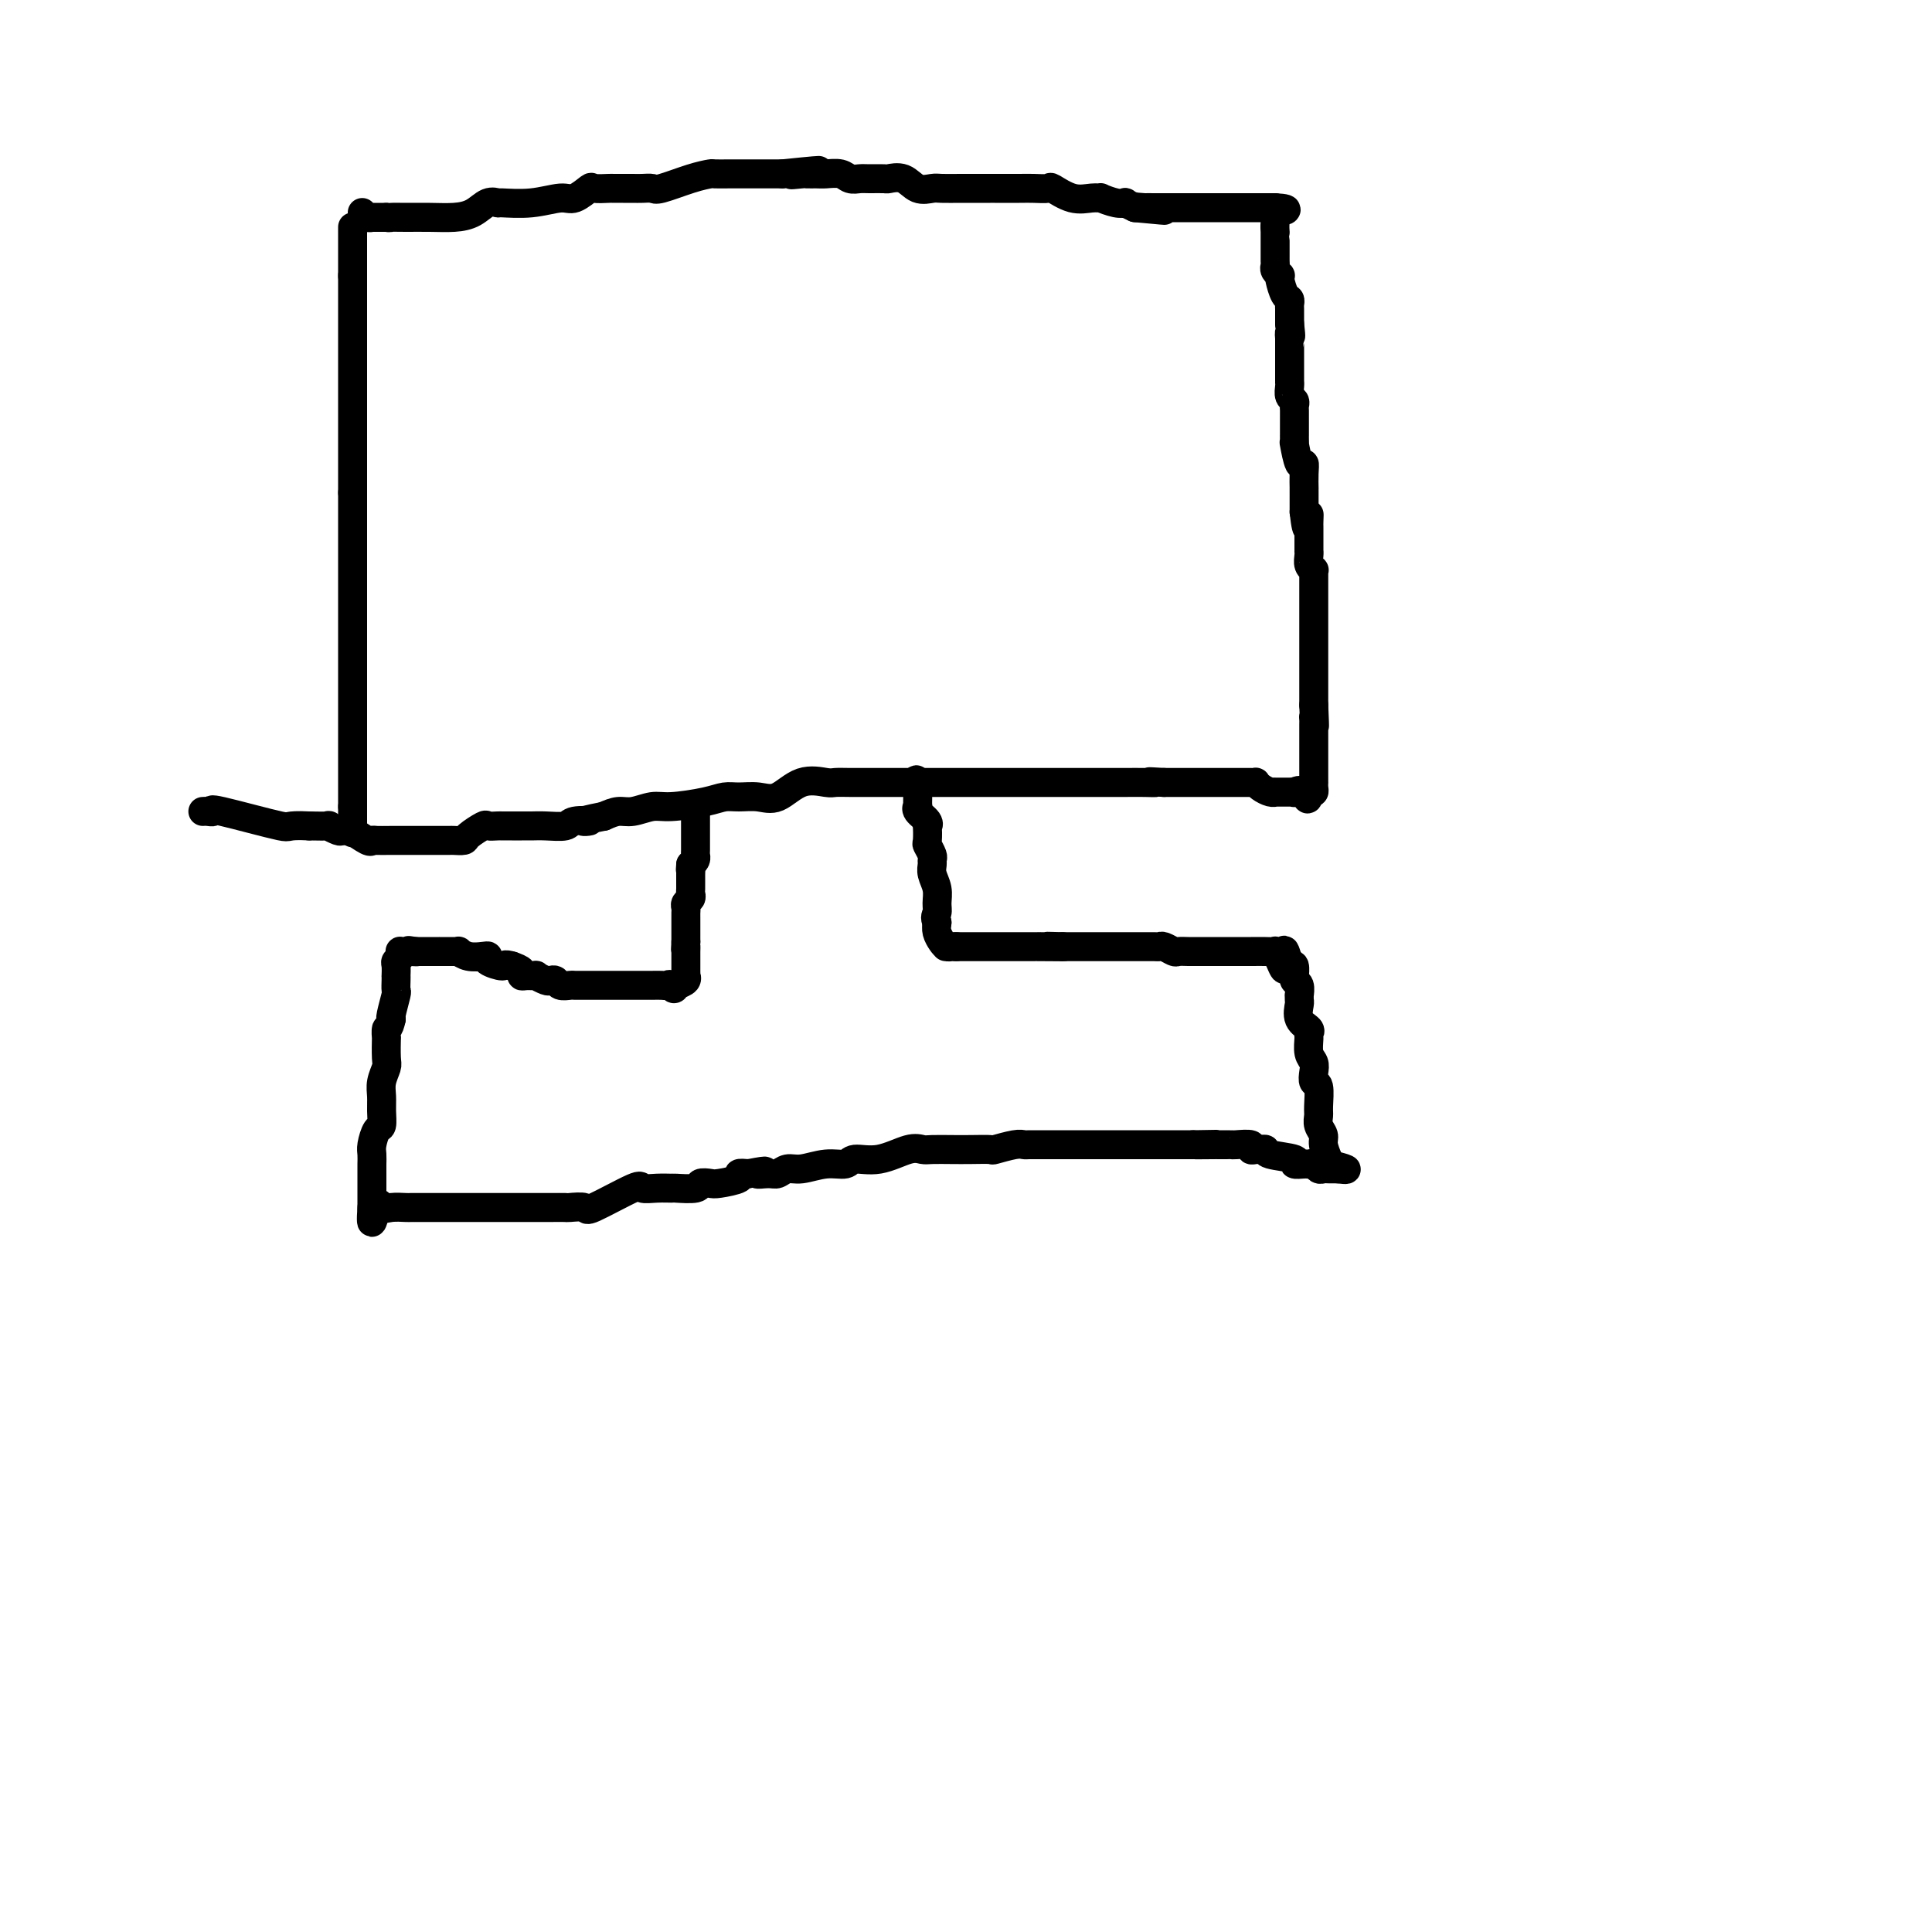 <svg viewBox='0 0 400 400' version='1.1' xmlns='http://www.w3.org/2000/svg' xmlns:xlink='http://www.w3.org/1999/xlink'><g fill='none' stroke='#000000' stroke-width='6' stroke-linecap='round' stroke-linejoin='round'><path d='M73,47c0.000,0.449 0.000,0.899 0,1c0.000,0.101 0.000,-0.145 0,0c0.000,0.145 0.000,0.682 0,1c-0.000,0.318 -0.000,0.416 0,1c0.000,0.584 0.000,1.652 0,2c0.000,0.348 -0.000,-0.026 0,0c0.000,0.026 0.000,0.450 0,1c0.000,0.550 0.000,1.225 0,2c0.000,0.775 0.000,1.650 0,2c0.000,0.350 0.000,0.175 0,0'/><path d='M73,57c0.000,1.897 0.000,1.640 0,2c0.000,0.360 0.000,1.336 0,2c-0.000,0.664 -0.000,1.016 0,2c0.000,0.984 0.000,2.602 0,3c0.000,0.398 -0.000,-0.423 0,0c0.000,0.423 0.000,2.090 0,3c0.000,0.910 0.000,1.064 0,1c0.000,-0.064 0.000,-0.345 0,0c0.000,0.345 0.000,1.315 0,2c0.000,0.685 0.000,1.086 0,2c0.000,0.914 0.000,2.343 0,3c0.000,0.657 0.000,0.543 0,1c0.000,0.457 0.000,1.484 0,2c0.000,0.516 0.000,0.519 0,1c-0.000,0.481 -0.000,1.438 0,2c0.000,0.562 0.000,0.728 0,1c-0.000,0.272 -0.000,0.649 0,1c0.000,0.351 0.000,0.675 0,1c-0.000,0.325 -0.000,0.651 0,1c0.000,0.349 0.000,0.720 0,1c-0.000,0.280 -0.000,0.469 0,1c0.000,0.531 0.000,1.403 0,2c-0.000,0.597 -0.000,0.920 0,1c0.000,0.080 0.000,-0.081 0,0c-0.000,0.081 -0.000,0.406 0,1c0.000,0.594 0.000,1.458 0,2c-0.000,0.542 -0.000,0.761 0,1c0.000,0.239 0.000,0.497 0,1c-0.000,0.503 -0.000,1.251 0,2c0.000,0.749 0.000,1.500 0,2c0.000,0.500 0.000,0.750 0,1'/><path d='M73,102c0.000,7.135 0.000,2.472 0,1c0.000,-1.472 0.000,0.246 0,2c-0.000,1.754 -0.000,3.544 0,4c0.000,0.456 0.000,-0.422 0,0c0.000,0.422 -0.000,2.144 0,3c0.000,0.856 0.000,0.845 0,1c0.000,0.155 0.000,0.477 0,1c0.000,0.523 0.000,1.247 0,2c0.000,0.753 0.000,1.533 0,2c0.000,0.467 0.000,0.619 0,1c0.000,0.381 0.000,0.989 0,2c0.000,1.011 0.000,2.424 0,4c0.000,1.576 0.000,3.314 0,5c0.000,1.686 0.000,3.320 0,5c-0.000,1.680 -0.000,3.407 0,5c0.000,1.593 0.000,3.051 0,4c-0.000,0.949 -0.000,1.390 0,2c0.000,0.610 0.000,1.390 0,2c-0.000,0.610 -0.000,1.052 0,2c0.000,0.948 0.000,2.403 0,3c-0.000,0.597 -0.000,0.336 0,1c0.000,0.664 0.000,2.253 0,3c-0.000,0.747 -0.000,0.652 0,1c0.000,0.348 0.000,1.140 0,2c-0.000,0.860 -0.000,1.789 0,2c0.000,0.211 0.000,-0.294 0,0c-0.000,0.294 -0.000,1.388 0,2c0.000,0.612 0.000,0.742 0,1c-0.000,0.258 -0.000,0.645 0,1c0.000,0.355 0.000,0.677 0,1'/><path d='M73,167c0.000,10.233 0.000,3.317 0,1c0.000,-2.317 0.000,-0.033 0,1c-0.000,1.033 -0.000,0.817 0,1c0.000,0.183 0.000,0.767 0,1c0.000,0.233 0.000,0.117 0,0'/><path d='M75,44c0.295,0.423 0.590,0.845 1,1c0.410,0.155 0.935,0.041 1,0c0.065,-0.041 -0.329,-0.011 0,0c0.329,0.011 1.380,0.003 2,0c0.620,-0.003 0.810,-0.002 1,0'/><path d='M80,45c0.881,0.154 0.585,0.040 1,0c0.415,-0.040 1.542,-0.004 3,0c1.458,0.004 3.246,-0.023 5,0c1.754,0.023 3.474,0.097 5,0c1.526,-0.097 2.857,-0.365 4,-1c1.143,-0.635 2.099,-1.639 3,-2c0.901,-0.361 1.749,-0.081 2,0c0.251,0.081 -0.093,-0.038 1,0c1.093,0.038 3.625,0.235 6,0c2.375,-0.235 4.595,-0.900 6,-1c1.405,-0.100 1.997,0.366 3,0c1.003,-0.366 2.418,-1.562 3,-2c0.582,-0.438 0.330,-0.117 1,0c0.670,0.117 2.262,0.032 3,0c0.738,-0.032 0.621,-0.009 1,0c0.379,0.009 1.253,0.004 2,0c0.747,-0.004 1.368,-0.008 2,0c0.632,0.008 1.277,0.026 2,0c0.723,-0.026 1.526,-0.098 2,0c0.474,0.098 0.620,0.366 2,0c1.380,-0.366 3.995,-1.366 6,-2c2.005,-0.634 3.401,-0.902 4,-1c0.599,-0.098 0.402,-0.026 1,0c0.598,0.026 1.991,0.007 3,0c1.009,-0.007 1.633,-0.002 2,0c0.367,0.002 0.478,0.001 1,0c0.522,-0.001 1.455,-0.000 2,0c0.545,0.000 0.703,0.000 1,0c0.297,-0.000 0.734,-0.000 1,0c0.266,0.000 0.362,0.000 1,0c0.638,-0.000 1.819,-0.000 3,0'/><path d='M162,36c13.313,-1.392 5.597,-0.373 3,0c-2.597,0.373 -0.073,0.099 1,0c1.073,-0.099 0.696,-0.023 1,0c0.304,0.023 1.289,-0.008 2,0c0.711,0.008 1.148,0.055 2,0c0.852,-0.055 2.120,-0.211 3,0c0.880,0.211 1.372,0.789 2,1c0.628,0.211 1.393,0.054 2,0c0.607,-0.054 1.057,-0.007 2,0c0.943,0.007 2.378,-0.026 3,0c0.622,0.026 0.430,0.112 1,0c0.570,-0.112 1.902,-0.422 3,0c1.098,0.422 1.964,1.577 3,2c1.036,0.423 2.243,0.113 3,0c0.757,-0.113 1.064,-0.030 2,0c0.936,0.030 2.502,0.008 4,0c1.498,-0.008 2.928,-0.002 4,0c1.072,0.002 1.787,0.001 2,0c0.213,-0.001 -0.076,-0.002 1,0c1.076,0.002 3.515,0.008 5,0c1.485,-0.008 2.015,-0.030 3,0c0.985,0.030 2.426,0.114 3,0c0.574,-0.114 0.281,-0.424 1,0c0.719,0.424 2.451,1.581 4,2c1.549,0.419 2.917,0.098 4,0c1.083,-0.098 1.882,0.025 2,0c0.118,-0.025 -0.446,-0.200 0,0c0.446,0.200 1.903,0.775 3,1c1.097,0.225 1.834,0.099 2,0c0.166,-0.099 -0.238,-0.171 0,0c0.238,0.171 1.119,0.586 2,1'/><path d='M235,43c11.452,1.083 3.583,0.290 1,0c-2.583,-0.290 0.120,-0.078 1,0c0.880,0.078 -0.062,0.021 0,0c0.062,-0.021 1.130,-0.006 2,0c0.870,0.006 1.543,0.001 2,0c0.457,-0.001 0.700,-0.000 1,0c0.300,0.000 0.658,0.000 1,0c0.342,-0.000 0.669,-0.000 1,0c0.331,0.000 0.665,0.000 1,0c0.335,-0.000 0.671,-0.000 1,0c0.329,0.000 0.652,0.000 1,0c0.348,-0.000 0.722,-0.000 1,0c0.278,0.000 0.461,0.000 1,0c0.539,-0.000 1.434,-0.000 2,0c0.566,0.000 0.802,0.000 1,0c0.198,-0.000 0.357,-0.000 1,0c0.643,0.000 1.769,0.000 2,0c0.231,-0.000 -0.432,-0.000 0,0c0.432,0.000 1.961,0.000 3,0c1.039,-0.000 1.588,-0.000 2,0c0.412,0.000 0.688,0.000 1,0c0.312,-0.000 0.661,-0.000 1,0c0.339,0.000 0.668,0.000 1,0c0.332,-0.000 0.666,-0.000 1,0'/><path d='M264,43c4.486,0.250 1.202,0.876 0,1c-1.202,0.124 -0.322,-0.252 0,0c0.322,0.252 0.086,1.132 0,2c-0.086,0.868 -0.023,1.723 0,2c0.023,0.277 0.006,-0.024 0,0c-0.006,0.024 -0.001,0.374 0,1c0.001,0.626 -0.001,1.530 0,2c0.001,0.470 0.004,0.508 0,1c-0.004,0.492 -0.015,1.438 0,2c0.015,0.562 0.056,0.740 0,1c-0.056,0.260 -0.208,0.602 0,1c0.208,0.398 0.778,0.852 1,1c0.222,0.148 0.098,-0.010 0,0c-0.098,0.010 -0.170,0.187 0,1c0.170,0.813 0.581,2.263 1,3c0.419,0.737 0.844,0.761 1,1c0.156,0.239 0.042,0.693 0,1c-0.042,0.307 -0.011,0.467 0,1c0.011,0.533 0.003,1.438 0,2c-0.003,0.562 -0.002,0.781 0,1'/><path d='M267,67c0.464,4.103 0.124,2.359 0,2c-0.124,-0.359 -0.033,0.667 0,1c0.033,0.333 0.009,-0.027 0,0c-0.009,0.027 -0.002,0.440 0,1c0.002,0.560 0.001,1.268 0,2c-0.001,0.732 -0.000,1.488 0,2c0.000,0.512 0.000,0.780 0,1c-0.000,0.220 -0.001,0.391 0,1c0.001,0.609 0.004,1.654 0,2c-0.004,0.346 -0.015,-0.009 0,0c0.015,0.009 0.057,0.382 0,1c-0.057,0.618 -0.211,1.480 0,2c0.211,0.520 0.789,0.696 1,1c0.211,0.304 0.057,0.734 0,1c-0.057,0.266 -0.015,0.368 0,1c0.015,0.632 0.004,1.794 0,2c-0.004,0.206 -0.001,-0.542 0,0c0.001,0.542 -0.001,2.376 0,3c0.001,0.624 0.003,0.039 0,0c-0.003,-0.039 -0.011,0.468 0,1c0.011,0.532 0.041,1.089 0,1c-0.041,-0.089 -0.155,-0.825 0,0c0.155,0.825 0.577,3.212 1,4c0.423,0.788 0.845,-0.023 1,0c0.155,0.023 0.041,0.879 0,2c-0.041,1.121 -0.011,2.507 0,3c0.011,0.493 0.003,0.094 0,0c-0.003,-0.094 -0.001,0.116 0,1c0.001,0.884 0.000,2.442 0,4'/><path d='M270,106c0.691,6.212 0.917,2.242 1,1c0.083,-1.242 0.022,0.243 0,1c-0.022,0.757 -0.006,0.785 0,1c0.006,0.215 0.002,0.617 0,1c-0.002,0.383 -0.000,0.746 0,1c0.000,0.254 -0.001,0.400 0,1c0.001,0.600 0.004,1.653 0,2c-0.004,0.347 -0.015,-0.013 0,0c0.015,0.013 0.057,0.398 0,1c-0.057,0.602 -0.211,1.422 0,2c0.211,0.578 0.789,0.914 1,1c0.211,0.086 0.057,-0.078 0,0c-0.057,0.078 -0.015,0.396 0,1c0.015,0.604 0.004,1.493 0,2c-0.004,0.507 -0.001,0.633 0,1c0.001,0.367 0.000,0.976 0,1c-0.000,0.024 -0.000,-0.538 0,0c0.000,0.538 0.000,2.176 0,3c-0.000,0.824 -0.000,0.836 0,1c0.000,0.164 0.000,0.482 0,1c-0.000,0.518 -0.000,1.237 0,2c0.000,0.763 0.000,1.570 0,2c-0.000,0.430 -0.000,0.483 0,1c0.000,0.517 0.000,1.497 0,2c-0.000,0.503 -0.000,0.527 0,1c0.000,0.473 0.000,1.394 0,2c-0.000,0.606 -0.000,0.897 0,2c0.000,1.103 0.000,3.017 0,4c-0.000,0.983 -0.000,1.034 0,1c0.000,-0.034 0.000,-0.153 0,0c-0.000,0.153 -0.000,0.576 0,1'/><path d='M272,146c0.309,6.876 0.083,4.065 0,3c-0.083,-1.065 -0.022,-0.383 0,0c0.022,0.383 0.006,0.469 0,1c-0.006,0.531 -0.002,1.509 0,2c0.002,0.491 0.000,0.495 0,1c-0.000,0.505 -0.000,1.512 0,2c0.000,0.488 0.000,0.458 0,1c-0.000,0.542 -0.000,1.656 0,2c0.000,0.344 0.000,-0.080 0,0c-0.000,0.080 -0.000,0.665 0,1c0.000,0.335 0.001,0.419 0,1c-0.001,0.581 -0.003,1.658 0,2c0.003,0.342 0.011,-0.053 0,0c-0.011,0.053 -0.041,0.553 0,1c0.041,0.447 0.155,0.842 0,1c-0.155,0.158 -0.577,0.079 -1,0'/><path d='M271,164c-0.256,2.785 -0.396,0.746 -1,0c-0.604,-0.746 -1.672,-0.200 -2,0c-0.328,0.200 0.084,0.053 0,0c-0.084,-0.053 -0.666,-0.014 -1,0c-0.334,0.014 -0.422,0.001 -1,0c-0.578,-0.001 -1.647,0.010 -2,0c-0.353,-0.010 0.011,-0.041 0,0c-0.011,0.041 -0.397,0.155 -1,0c-0.603,-0.155 -1.422,-0.577 -2,-1c-0.578,-0.423 -0.914,-0.845 -1,-1c-0.086,-0.155 0.079,-0.041 0,0c-0.079,0.041 -0.401,0.011 -1,0c-0.599,-0.011 -1.473,-0.003 -2,0c-0.527,0.003 -0.706,0.001 -1,0c-0.294,-0.001 -0.704,-0.000 -1,0c-0.296,0.000 -0.478,0.000 -1,0c-0.522,-0.000 -1.386,-0.000 -2,0c-0.614,0.000 -0.980,0.000 -1,0c-0.020,-0.000 0.304,-0.000 0,0c-0.304,0.000 -1.236,0.000 -2,0c-0.764,-0.000 -1.359,-0.000 -2,0c-0.641,0.000 -1.326,0.000 -2,0c-0.674,-0.000 -1.335,-0.000 -2,0c-0.665,0.000 -1.332,0.000 -2,0'/><path d='M241,162c-5.023,-0.309 -2.581,-0.083 -2,0c0.581,0.083 -0.698,0.022 -2,0c-1.302,-0.022 -2.627,-0.006 -4,0c-1.373,0.006 -2.793,0.002 -4,0c-1.207,-0.002 -2.199,-0.000 -3,0c-0.801,0.000 -1.411,0.000 -2,0c-0.589,-0.000 -1.157,-0.000 -2,0c-0.843,0.000 -1.960,0.000 -3,0c-1.040,-0.000 -2.001,-0.000 -3,0c-0.999,0.000 -2.034,0.000 -3,0c-0.966,-0.000 -1.862,-0.000 -3,0c-1.138,0.000 -2.517,0.000 -4,0c-1.483,-0.000 -3.071,-0.000 -4,0c-0.929,0.000 -1.200,0.000 -3,0c-1.800,-0.000 -5.130,-0.000 -8,0c-2.870,0.000 -5.280,0.001 -7,0c-1.720,-0.001 -2.749,-0.003 -4,0c-1.251,0.003 -2.726,0.012 -4,0c-1.274,-0.012 -2.349,-0.046 -3,0c-0.651,0.046 -0.877,0.170 -2,0c-1.123,-0.170 -3.143,-0.635 -5,0c-1.857,0.635 -3.550,2.369 -5,3c-1.450,0.631 -2.657,0.159 -4,0c-1.343,-0.159 -2.823,-0.005 -4,0c-1.177,0.005 -2.051,-0.138 -3,0c-0.949,0.138 -1.972,0.558 -4,1c-2.028,0.442 -5.060,0.906 -7,1c-1.940,0.094 -2.788,-0.181 -4,0c-1.212,0.181 -2.788,0.818 -4,1c-1.212,0.182 -2.061,-0.091 -3,0c-0.939,0.091 -1.970,0.545 -3,1'/><path d='M125,169c-6.858,1.326 -3.503,1.140 -3,1c0.503,-0.140 -1.845,-0.234 -3,0c-1.155,0.234 -1.117,0.795 -2,1c-0.883,0.205 -2.687,0.055 -4,0c-1.313,-0.055 -2.135,-0.015 -3,0c-0.865,0.015 -1.775,0.004 -2,0c-0.225,-0.004 0.234,-0.001 0,0c-0.234,0.001 -1.160,-0.002 -2,0c-0.840,0.002 -1.595,0.007 -2,0c-0.405,-0.007 -0.460,-0.026 -1,0c-0.540,0.026 -1.563,0.098 -2,0c-0.437,-0.098 -0.287,-0.366 -1,0c-0.713,0.366 -2.289,1.366 -3,2c-0.711,0.634 -0.557,0.902 -1,1c-0.443,0.098 -1.484,0.026 -2,0c-0.516,-0.026 -0.506,-0.007 -1,0c-0.494,0.007 -1.493,0.002 -2,0c-0.507,-0.002 -0.521,-0.000 -1,0c-0.479,0.000 -1.424,-0.000 -2,0c-0.576,0.000 -0.782,0.002 -2,0c-1.218,-0.002 -3.449,-0.008 -5,0c-1.551,0.008 -2.424,0.030 -3,0c-0.576,-0.030 -0.855,-0.114 -1,0c-0.145,0.114 -0.156,0.424 -1,0c-0.844,-0.424 -2.522,-1.581 -3,-2c-0.478,-0.419 0.243,-0.098 0,0c-0.243,0.098 -1.449,-0.026 -2,0c-0.551,0.026 -0.447,0.203 -1,0c-0.553,-0.203 -1.764,-0.785 -2,-1c-0.236,-0.215 0.504,-0.061 0,0c-0.504,0.061 -2.252,0.031 -4,0'/><path d='M64,171c-5.301,-0.282 -3.554,0.513 -6,0c-2.446,-0.513 -9.086,-2.334 -12,-3c-2.914,-0.666 -2.101,-0.179 -2,0c0.101,0.179 -0.511,0.048 -1,0c-0.489,-0.048 -0.854,-0.014 -1,0c-0.146,0.014 -0.073,0.007 0,0'/><path d='M144,167c0.000,-0.089 0.000,-0.177 0,0c-0.000,0.177 -0.000,0.620 0,1c0.000,0.380 0.000,0.697 0,1c-0.000,0.303 -0.000,0.591 0,1c0.000,0.409 0.000,0.939 0,1c-0.000,0.061 -0.000,-0.349 0,0c0.000,0.349 0.001,1.455 0,2c-0.001,0.545 -0.003,0.527 0,1c0.003,0.473 0.011,1.436 0,2c-0.011,0.564 -0.041,0.729 0,1c0.041,0.271 0.155,0.649 0,1c-0.155,0.351 -0.577,0.676 -1,1'/><path d='M143,179c-0.155,2.035 -0.041,1.123 0,1c0.041,-0.123 0.011,0.544 0,1c-0.011,0.456 -0.002,0.699 0,1c0.002,0.301 -0.003,0.658 0,1c0.003,0.342 0.015,0.669 0,1c-0.015,0.331 -0.057,0.666 0,1c0.057,0.334 0.211,0.667 0,1c-0.211,0.333 -0.789,0.667 -1,1c-0.211,0.333 -0.057,0.667 0,1c0.057,0.333 0.015,0.667 0,1c-0.015,0.333 -0.004,0.667 0,1c0.004,0.333 0.001,0.667 0,1c-0.001,0.333 -0.000,0.667 0,1c0.000,0.333 0.000,0.667 0,1c-0.000,0.333 -0.000,0.667 0,1c0.000,0.333 0.000,0.667 0,1'/><path d='M142,195c-0.155,2.655 -0.041,1.292 0,1c0.041,-0.292 0.011,0.486 0,1c-0.011,0.514 -0.003,0.764 0,1c0.003,0.236 0.002,0.459 0,1c-0.002,0.541 -0.006,1.402 0,2c0.006,0.598 0.022,0.933 0,1c-0.022,0.067 -0.083,-0.136 0,0c0.083,0.136 0.309,0.610 0,1c-0.309,0.390 -1.155,0.695 -2,1'/><path d='M140,204c-0.484,1.392 -0.693,0.373 -1,0c-0.307,-0.373 -0.711,-0.100 -1,0c-0.289,0.100 -0.464,0.027 -1,0c-0.536,-0.027 -1.435,-0.007 -2,0c-0.565,0.007 -0.796,0.002 -1,0c-0.204,-0.002 -0.381,-0.001 -1,0c-0.619,0.001 -1.680,0.000 -2,0c-0.320,-0.000 0.102,-0.000 0,0c-0.102,0.000 -0.728,0.000 -1,0c-0.272,-0.000 -0.191,-0.000 -1,0c-0.809,0.000 -2.508,-0.000 -3,0c-0.492,0.000 0.224,0.000 0,0c-0.224,-0.000 -1.387,-0.000 -2,0c-0.613,0.000 -0.675,0.000 -1,0c-0.325,-0.000 -0.912,-0.000 -1,0c-0.088,0.000 0.323,0.001 0,0c-0.323,-0.001 -1.382,-0.004 -2,0c-0.618,0.004 -0.796,0.015 -1,0c-0.204,-0.015 -0.435,-0.056 -1,0c-0.565,0.056 -1.466,0.207 -2,0c-0.534,-0.207 -0.702,-0.773 -1,-1c-0.298,-0.227 -0.727,-0.113 -1,0c-0.273,0.113 -0.389,0.227 -1,0c-0.611,-0.227 -1.717,-0.796 -2,-1c-0.283,-0.204 0.259,-0.044 0,0c-0.259,0.044 -1.317,-0.030 -2,0c-0.683,0.030 -0.992,0.162 -1,0c-0.008,-0.162 0.283,-0.618 0,-1c-0.283,-0.382 -1.142,-0.691 -2,-1'/><path d='M106,200c-1.816,-0.574 -1.358,-0.009 -2,0c-0.642,0.009 -2.386,-0.537 -3,-1c-0.614,-0.463 -0.097,-0.842 0,-1c0.097,-0.158 -0.226,-0.095 -1,0c-0.774,0.095 -1.999,0.222 -3,0c-1.001,-0.222 -1.779,-0.791 -2,-1c-0.221,-0.209 0.113,-0.056 0,0c-0.113,0.056 -0.675,0.015 -1,0c-0.325,-0.015 -0.415,-0.004 -1,0c-0.585,0.004 -1.666,0.001 -2,0c-0.334,-0.001 0.079,-0.000 0,0c-0.079,0.000 -0.650,0.000 -1,0c-0.350,-0.000 -0.479,-0.000 -1,0c-0.521,0.000 -1.435,0.000 -2,0c-0.565,-0.000 -0.783,-0.000 -1,0'/><path d='M86,197c-3.066,-0.463 -0.729,-0.121 0,0c0.729,0.121 -0.148,0.022 -1,0c-0.852,-0.022 -1.678,0.034 -2,0c-0.322,-0.034 -0.139,-0.159 0,0c0.139,0.159 0.233,0.602 0,1c-0.233,0.398 -0.794,0.749 -1,1c-0.206,0.251 -0.055,0.400 0,1c0.055,0.600 0.016,1.649 0,2c-0.016,0.351 -0.008,0.003 0,0c0.008,-0.003 0.016,0.339 0,1c-0.016,0.661 -0.057,1.641 0,2c0.057,0.359 0.211,0.096 0,1c-0.211,0.904 -0.788,2.974 -1,4c-0.212,1.026 -0.061,1.007 0,1c0.061,-0.007 0.030,-0.004 0,0'/><path d='M81,211c-0.536,2.482 -0.875,1.686 -1,2c-0.125,0.314 -0.037,1.739 0,2c0.037,0.261 0.024,-0.643 0,0c-0.024,0.643 -0.059,2.832 0,4c0.059,1.168 0.213,1.315 0,2c-0.213,0.685 -0.792,1.908 -1,3c-0.208,1.092 -0.045,2.054 0,3c0.045,0.946 -0.026,1.877 0,3c0.026,1.123 0.151,2.437 0,3c-0.151,0.563 -0.576,0.376 -1,1c-0.424,0.624 -0.846,2.060 -1,3c-0.154,0.940 -0.041,1.386 0,2c0.041,0.614 0.011,1.397 0,2c-0.011,0.603 -0.003,1.025 0,2c0.003,0.975 0.001,2.503 0,3c-0.001,0.497 -0.000,-0.039 0,0c0.000,0.039 0.000,0.651 0,1c-0.000,0.349 -0.000,0.434 0,1c0.000,0.566 0.000,1.614 0,2c-0.000,0.386 -0.000,0.110 0,0c0.000,-0.110 0.000,-0.055 0,0'/><path d='M77,250c-0.433,6.033 0.485,1.617 1,0c0.515,-1.617 0.626,-0.433 1,0c0.374,0.433 1.012,0.116 2,0c0.988,-0.116 2.325,-0.031 3,0c0.675,0.031 0.688,0.008 1,0c0.312,-0.008 0.923,-0.002 2,0c1.077,0.002 2.619,0.001 4,0c1.381,-0.001 2.599,-0.000 3,0c0.401,0.000 -0.016,0.000 1,0c1.016,-0.000 3.465,-0.000 5,0c1.535,0.000 2.157,0.000 3,0c0.843,-0.000 1.908,-0.000 3,0c1.092,0.000 2.213,0.000 3,0c0.787,-0.000 1.242,-0.001 2,0c0.758,0.001 1.821,0.004 3,0c1.179,-0.004 2.474,-0.016 3,0c0.526,0.016 0.282,0.061 1,0c0.718,-0.061 2.397,-0.227 3,0c0.603,0.227 0.131,0.845 2,0c1.869,-0.845 6.080,-3.155 8,-4c1.920,-0.845 1.548,-0.225 2,0c0.452,0.225 1.727,0.057 3,0c1.273,-0.057 2.544,-0.001 3,0c0.456,0.001 0.097,-0.051 1,0c0.903,0.051 3.066,0.207 4,0c0.934,-0.207 0.637,-0.777 1,-1c0.363,-0.223 1.384,-0.098 2,0c0.616,0.098 0.825,0.171 2,0c1.175,-0.171 3.316,-0.584 4,-1c0.684,-0.416 -0.090,-0.833 0,-1c0.090,-0.167 1.045,-0.083 2,0'/><path d='M155,243c5.617,-1.078 2.661,-0.274 2,0c-0.661,0.274 0.973,0.017 2,0c1.027,-0.017 1.448,0.207 2,0c0.552,-0.207 1.234,-0.844 2,-1c0.766,-0.156 1.616,0.171 3,0c1.384,-0.171 3.301,-0.838 5,-1c1.699,-0.162 3.180,0.181 4,0c0.820,-0.181 0.981,-0.886 2,-1c1.019,-0.114 2.898,0.362 5,0c2.102,-0.362 4.427,-1.561 6,-2c1.573,-0.439 2.394,-0.118 3,0c0.606,0.118 0.996,0.033 2,0c1.004,-0.033 2.622,-0.013 4,0c1.378,0.013 2.516,0.017 4,0c1.484,-0.017 3.314,-0.057 4,0c0.686,0.057 0.227,0.211 1,0c0.773,-0.211 2.777,-0.789 4,-1c1.223,-0.211 1.665,-0.057 2,0c0.335,0.057 0.564,0.015 1,0c0.436,-0.015 1.078,-0.004 2,0c0.922,0.004 2.122,0.001 3,0c0.878,-0.001 1.433,-0.000 2,0c0.567,0.000 1.146,0.000 2,0c0.854,-0.000 1.981,-0.000 4,0c2.019,0.000 4.928,0.000 6,0c1.072,-0.000 0.307,-0.000 1,0c0.693,0.000 2.843,0.000 4,0c1.157,-0.000 1.320,-0.000 2,0c0.680,0.000 1.875,0.000 3,0c1.125,-0.000 2.178,-0.000 3,0c0.822,0.000 1.411,0.000 2,0'/><path d='M247,237c9.180,-0.155 2.631,-0.042 1,0c-1.631,0.042 1.655,0.011 3,0c1.345,-0.011 0.750,-0.004 1,0c0.250,0.004 1.344,0.005 2,0c0.656,-0.005 0.872,-0.015 1,0c0.128,0.015 0.166,0.057 1,0c0.834,-0.057 2.462,-0.212 3,0c0.538,0.212 -0.015,0.792 0,1c0.015,0.208 0.598,0.044 1,0c0.402,-0.044 0.624,0.030 1,0c0.376,-0.030 0.906,-0.166 1,0c0.094,0.166 -0.249,0.633 1,1c1.249,0.367 4.089,0.633 5,1c0.911,0.367 -0.107,0.834 0,1c0.107,0.166 1.338,0.030 2,0c0.662,-0.030 0.755,0.044 1,0c0.245,-0.044 0.643,-0.208 1,0c0.357,0.208 0.674,0.788 1,1c0.326,0.212 0.662,0.057 1,0c0.338,-0.057 0.678,-0.015 1,0c0.322,0.015 0.625,0.004 1,0c0.375,-0.004 0.821,-0.001 1,0c0.179,0.001 0.089,0.001 0,0'/><path d='M277,242c4.193,0.542 -0.326,-0.603 -2,-1c-1.674,-0.397 -0.505,-0.045 0,0c0.505,0.045 0.346,-0.215 0,-1c-0.346,-0.785 -0.877,-2.095 -1,-3c-0.123,-0.905 0.164,-1.406 0,-2c-0.164,-0.594 -0.780,-1.282 -1,-2c-0.220,-0.718 -0.045,-1.466 0,-2c0.045,-0.534 -0.039,-0.853 0,-2c0.039,-1.147 0.203,-3.121 0,-4c-0.203,-0.879 -0.772,-0.663 -1,-1c-0.228,-0.337 -0.114,-1.228 0,-2c0.114,-0.772 0.229,-1.425 0,-2c-0.229,-0.575 -0.801,-1.073 -1,-2c-0.199,-0.927 -0.025,-2.283 0,-3c0.025,-0.717 -0.098,-0.793 0,-1c0.098,-0.207 0.419,-0.543 0,-1c-0.419,-0.457 -1.577,-1.035 -2,-2c-0.423,-0.965 -0.112,-2.318 0,-3c0.112,-0.682 0.026,-0.693 0,-1c-0.026,-0.307 0.007,-0.910 0,-1c-0.007,-0.090 -0.055,0.332 0,0c0.055,-0.332 0.212,-1.417 0,-2c-0.212,-0.583 -0.791,-0.665 -1,-1c-0.209,-0.335 -0.046,-0.925 0,-1c0.046,-0.075 -0.026,0.364 0,0c0.026,-0.364 0.150,-1.533 0,-2c-0.150,-0.467 -0.575,-0.234 -1,0'/><path d='M267,200c-1.731,-6.469 -1.058,-1.642 -1,0c0.058,1.642 -0.499,0.100 -1,-1c-0.501,-1.100 -0.947,-1.759 -1,-2c-0.053,-0.241 0.287,-0.065 0,0c-0.287,0.065 -1.201,0.017 -2,0c-0.799,-0.017 -1.484,-0.005 -3,0c-1.516,0.005 -3.863,0.001 -5,0c-1.137,-0.001 -1.063,0.001 -2,0c-0.937,-0.001 -2.885,-0.004 -4,0c-1.115,0.004 -1.398,0.015 -2,0c-0.602,-0.015 -1.522,-0.057 -2,0c-0.478,0.057 -0.514,0.211 -1,0c-0.486,-0.211 -1.422,-0.789 -2,-1c-0.578,-0.211 -0.799,-0.057 -1,0c-0.201,0.057 -0.381,0.015 -1,0c-0.619,-0.015 -1.676,-0.004 -2,0c-0.324,0.004 0.087,0.001 0,0c-0.087,-0.001 -0.670,-0.000 -1,0c-0.330,0.000 -0.407,0.000 -1,0c-0.593,-0.000 -1.703,-0.000 -2,0c-0.297,0.000 0.220,0.000 0,0c-0.220,-0.000 -1.176,-0.000 -2,0c-0.824,0.000 -1.514,0.000 -2,0c-0.486,-0.000 -0.768,-0.000 -1,0c-0.232,0.000 -0.416,0.000 -1,0c-0.584,-0.000 -1.569,-0.000 -2,0c-0.431,0.000 -0.308,0.000 -1,0c-0.692,-0.000 -2.198,-0.000 -3,0c-0.802,0.000 -0.901,0.000 -1,0'/><path d='M220,196c-6.578,-0.155 -1.023,-0.041 0,0c1.023,0.041 -2.486,0.011 -4,0c-1.514,-0.011 -1.032,-0.003 -1,0c0.032,0.003 -0.387,0.001 -1,0c-0.613,-0.001 -1.421,-0.000 -3,0c-1.579,0.000 -3.929,0.000 -5,0c-1.071,-0.000 -0.865,-0.000 -1,0c-0.135,0.000 -0.613,0.000 -1,0c-0.387,-0.000 -0.684,-0.000 -1,0c-0.316,0.000 -0.652,0.000 -1,0c-0.348,-0.000 -0.709,-0.000 -1,0c-0.291,0.000 -0.512,0.000 -1,0c-0.488,-0.000 -1.244,-0.000 -2,0'/><path d='M198,196c-3.643,0.003 -1.750,0.009 -1,0c0.750,-0.009 0.359,-0.033 0,0c-0.359,0.033 -0.684,0.122 -1,0c-0.316,-0.122 -0.624,-0.456 -1,-1c-0.376,-0.544 -0.822,-1.298 -1,-2c-0.178,-0.702 -0.089,-1.351 0,-2'/><path d='M194,191c-0.614,-1.143 -0.150,-1.500 0,-2c0.150,-0.500 -0.013,-1.142 0,-2c0.013,-0.858 0.201,-1.930 0,-3c-0.201,-1.070 -0.790,-2.136 -1,-3c-0.210,-0.864 -0.042,-1.524 0,-2c0.042,-0.476 -0.041,-0.766 0,-1c0.041,-0.234 0.207,-0.412 0,-1c-0.207,-0.588 -0.785,-1.585 -1,-2c-0.215,-0.415 -0.065,-0.247 0,-1c0.065,-0.753 0.046,-2.427 0,-3c-0.046,-0.573 -0.117,-0.047 0,0c0.117,0.047 0.424,-0.386 0,-1c-0.424,-0.614 -1.578,-1.408 -2,-2c-0.422,-0.592 -0.113,-0.984 0,-1c0.113,-0.016 0.030,0.342 0,0c-0.030,-0.342 -0.009,-1.383 0,-2c0.009,-0.617 0.004,-0.808 0,-1'/><path d='M190,164c-0.622,-4.422 -0.178,-1.978 0,-1c0.178,0.978 0.089,0.489 0,0'/></g>
</svg>